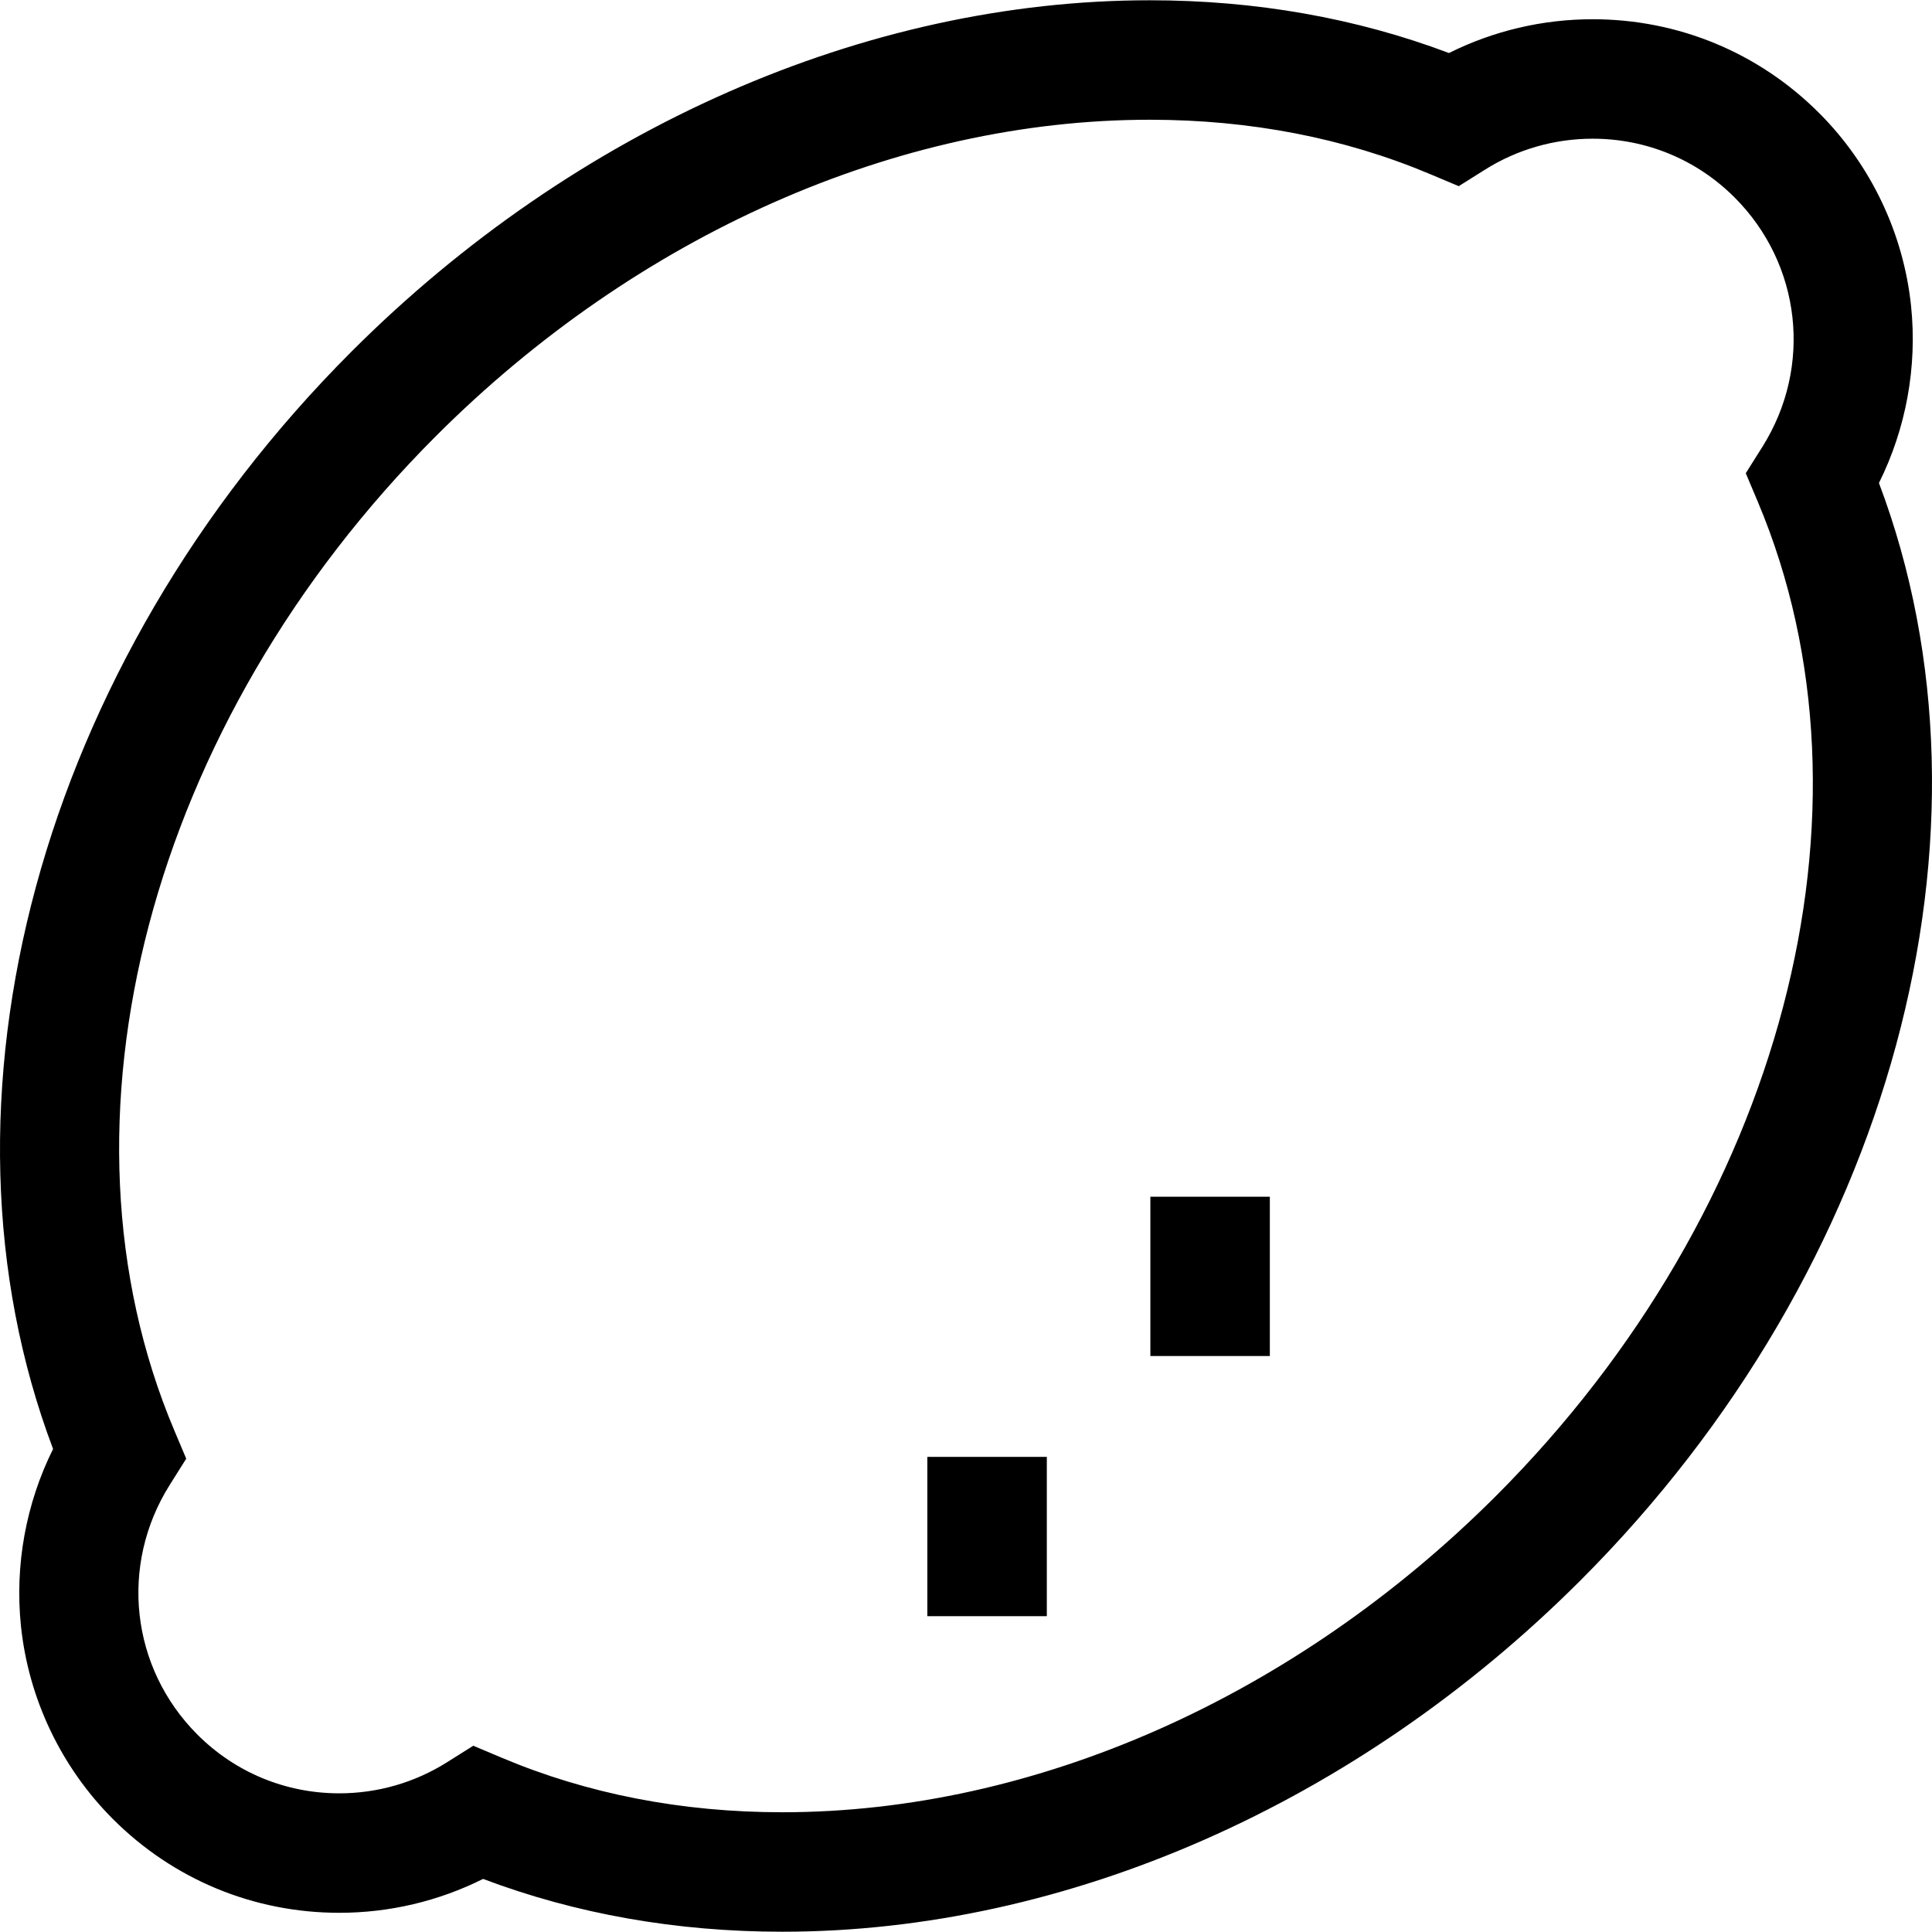 <?xml version="1.0" encoding="iso-8859-1"?>
<!-- Uploaded to: SVG Repo, www.svgrepo.com, Generator: SVG Repo Mixer Tools -->
<svg fill="#000000" version="1.1" id="Layer_1" xmlns="http://www.w3.org/2000/svg" xmlns:xlink="http://www.w3.org/1999/xlink" 
	 viewBox="0 0 485.137 485.137" xml:space="preserve">
<g>
	<rect x="232.864" y="365.832" width="30" height="40"/>
	<rect x="288.864" y="300.505" width="30" height="40"/>
	<path d="M471.815,121.282c6.808-13.669,9.657-29.188,8.063-44.473c-1.904-18.247-10.107-35.45-23.099-48.441
		C441.6,13.19,421.409,4.83,399.925,4.83c-12.591,0-24.919,2.916-36.081,8.485C340.537,4.522,315.3,0.068,288.712,0.068
		c-71.325,0-144.381,32.149-200.436,88.204C9.87,166.679-19.686,276.435,13.329,363.842c-6.809,13.682-9.658,29.21-8.063,44.497
		c1.904,18.249,10.107,35.454,23.099,48.445c15.175,15.175,35.356,23.532,56.828,23.532c12.603,0,24.941-2.923,36.11-8.508
		c23.313,8.804,48.554,13.261,75.148,13.261c71.302,0,144.348-32.152,200.409-88.213C475.26,318.455,504.82,208.699,471.815,121.282
		z M375.646,375.642c-50.477,50.477-115.791,79.426-179.196,79.426c-25.218,0-48.906-4.598-70.403-13.665l-7.206-3.04l-6.618,4.167
		c-8.086,5.092-17.434,7.784-27.032,7.784c-13.458,0-26.106-5.236-35.615-14.745c-16.765-16.765-19.631-42.537-6.972-62.674
		l4.158-6.613l-3.036-7.198c-32.614-77.345-6.186-177.651,65.762-249.6c50.471-50.471,115.795-79.417,179.223-79.417
		c25.212,0,48.895,4.592,70.388,13.649l7.195,3.032l6.611-4.155c8.083-5.08,17.426-7.765,27.019-7.765
		c13.47,0,26.127,5.239,35.641,14.751c16.767,16.768,19.636,42.523,6.976,62.632l-4.165,6.615l3.036,7.203
		C474.02,203.388,447.589,303.699,375.646,375.642z"/>
</g>
</svg>